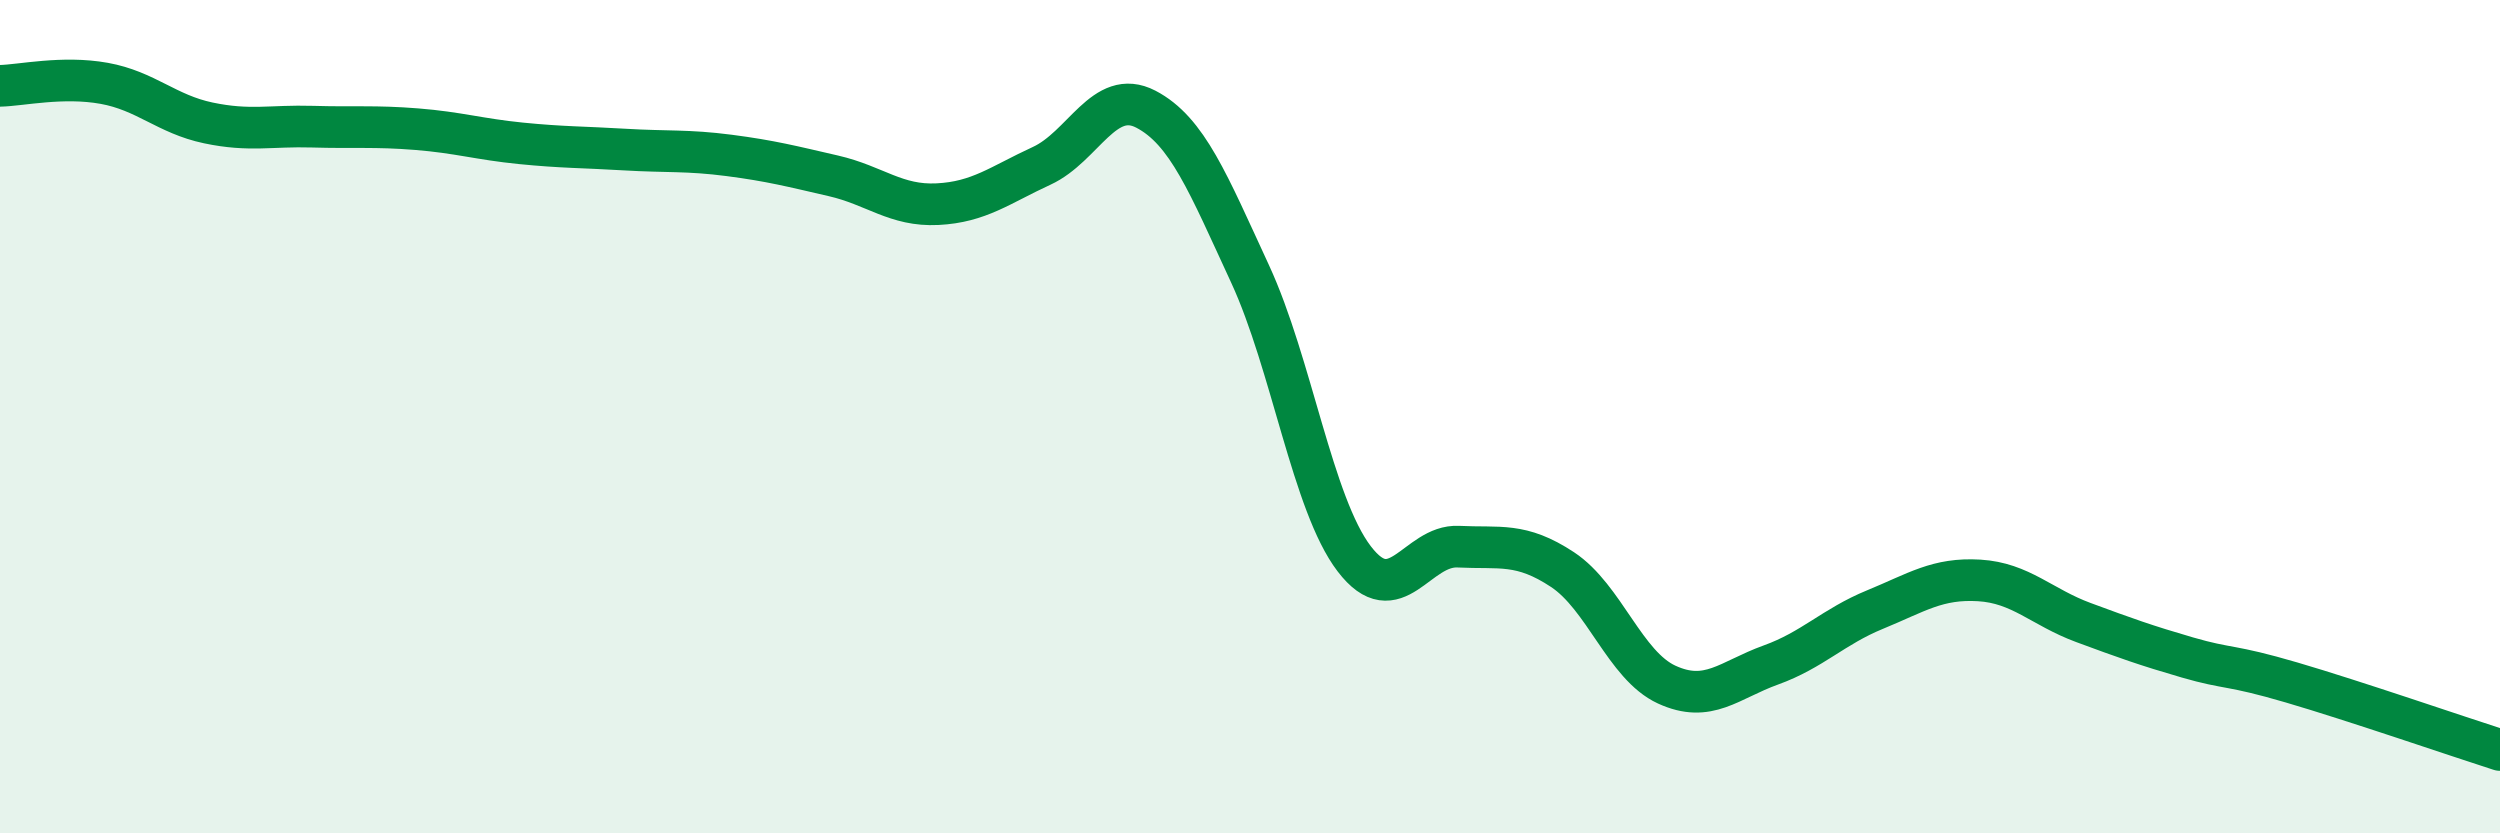 
    <svg width="60" height="20" viewBox="0 0 60 20" xmlns="http://www.w3.org/2000/svg">
      <path
        d="M 0,2.06 C 0.5,2.05 1.5,1.82 2.5,2 C 3.5,2.18 4,2.74 5,2.95 C 6,3.16 6.5,3.01 7.5,3.04 C 8.5,3.07 9,3.02 10,3.1 C 11,3.18 11.5,3.34 12.5,3.44 C 13.5,3.54 14,3.53 15,3.59 C 16,3.65 16.5,3.6 17.5,3.73 C 18.5,3.86 19,3.99 20,4.22 C 21,4.45 21.5,4.95 22.5,4.9 C 23.5,4.85 24,4.44 25,3.98 C 26,3.52 26.5,2.1 27.5,2.62 C 28.5,3.14 29,4.41 30,6.57 C 31,8.73 31.5,12.1 32.5,13.41 C 33.5,14.72 34,13.07 35,13.12 C 36,13.17 36.5,13.01 37.5,13.67 C 38.5,14.33 39,15.97 40,16.43 C 41,16.89 41.5,16.32 42.5,15.96 C 43.5,15.6 44,15.04 45,14.63 C 46,14.22 46.5,13.87 47.5,13.93 C 48.5,13.99 49,14.57 50,14.94 C 51,15.31 51.5,15.49 52.5,15.78 C 53.5,16.07 53.5,15.94 55,16.38 C 56.5,16.82 59,17.68 60,18L60 20L0 20Z"
        fill="#008740"
        opacity="0.1"
        stroke-linecap="round"
        stroke-linejoin="round"
      />
      <path
        d="M 0,2.06 C 0.5,2.05 1.5,1.82 2.5,2 C 3.5,2.18 4,2.74 5,2.95 C 6,3.16 6.5,3.01 7.5,3.04 C 8.5,3.07 9,3.02 10,3.1 C 11,3.18 11.5,3.34 12.5,3.44 C 13.5,3.54 14,3.53 15,3.59 C 16,3.65 16.5,3.6 17.5,3.73 C 18.5,3.86 19,3.99 20,4.22 C 21,4.45 21.5,4.95 22.5,4.9 C 23.5,4.85 24,4.44 25,3.98 C 26,3.52 26.5,2.1 27.5,2.62 C 28.5,3.14 29,4.41 30,6.57 C 31,8.73 31.5,12.1 32.5,13.41 C 33.5,14.72 34,13.07 35,13.12 C 36,13.17 36.5,13.01 37.5,13.67 C 38.5,14.33 39,15.97 40,16.43 C 41,16.89 41.5,16.32 42.5,15.96 C 43.5,15.6 44,15.04 45,14.63 C 46,14.22 46.5,13.87 47.5,13.93 C 48.5,13.99 49,14.57 50,14.94 C 51,15.31 51.5,15.49 52.5,15.78 C 53.5,16.07 53.5,15.94 55,16.38 C 56.5,16.82 59,17.68 60,18"
        stroke="#008740"
        stroke-width="1"
        fill="none"
        stroke-linecap="round"
        stroke-linejoin="round"
      />
    </svg>
  
